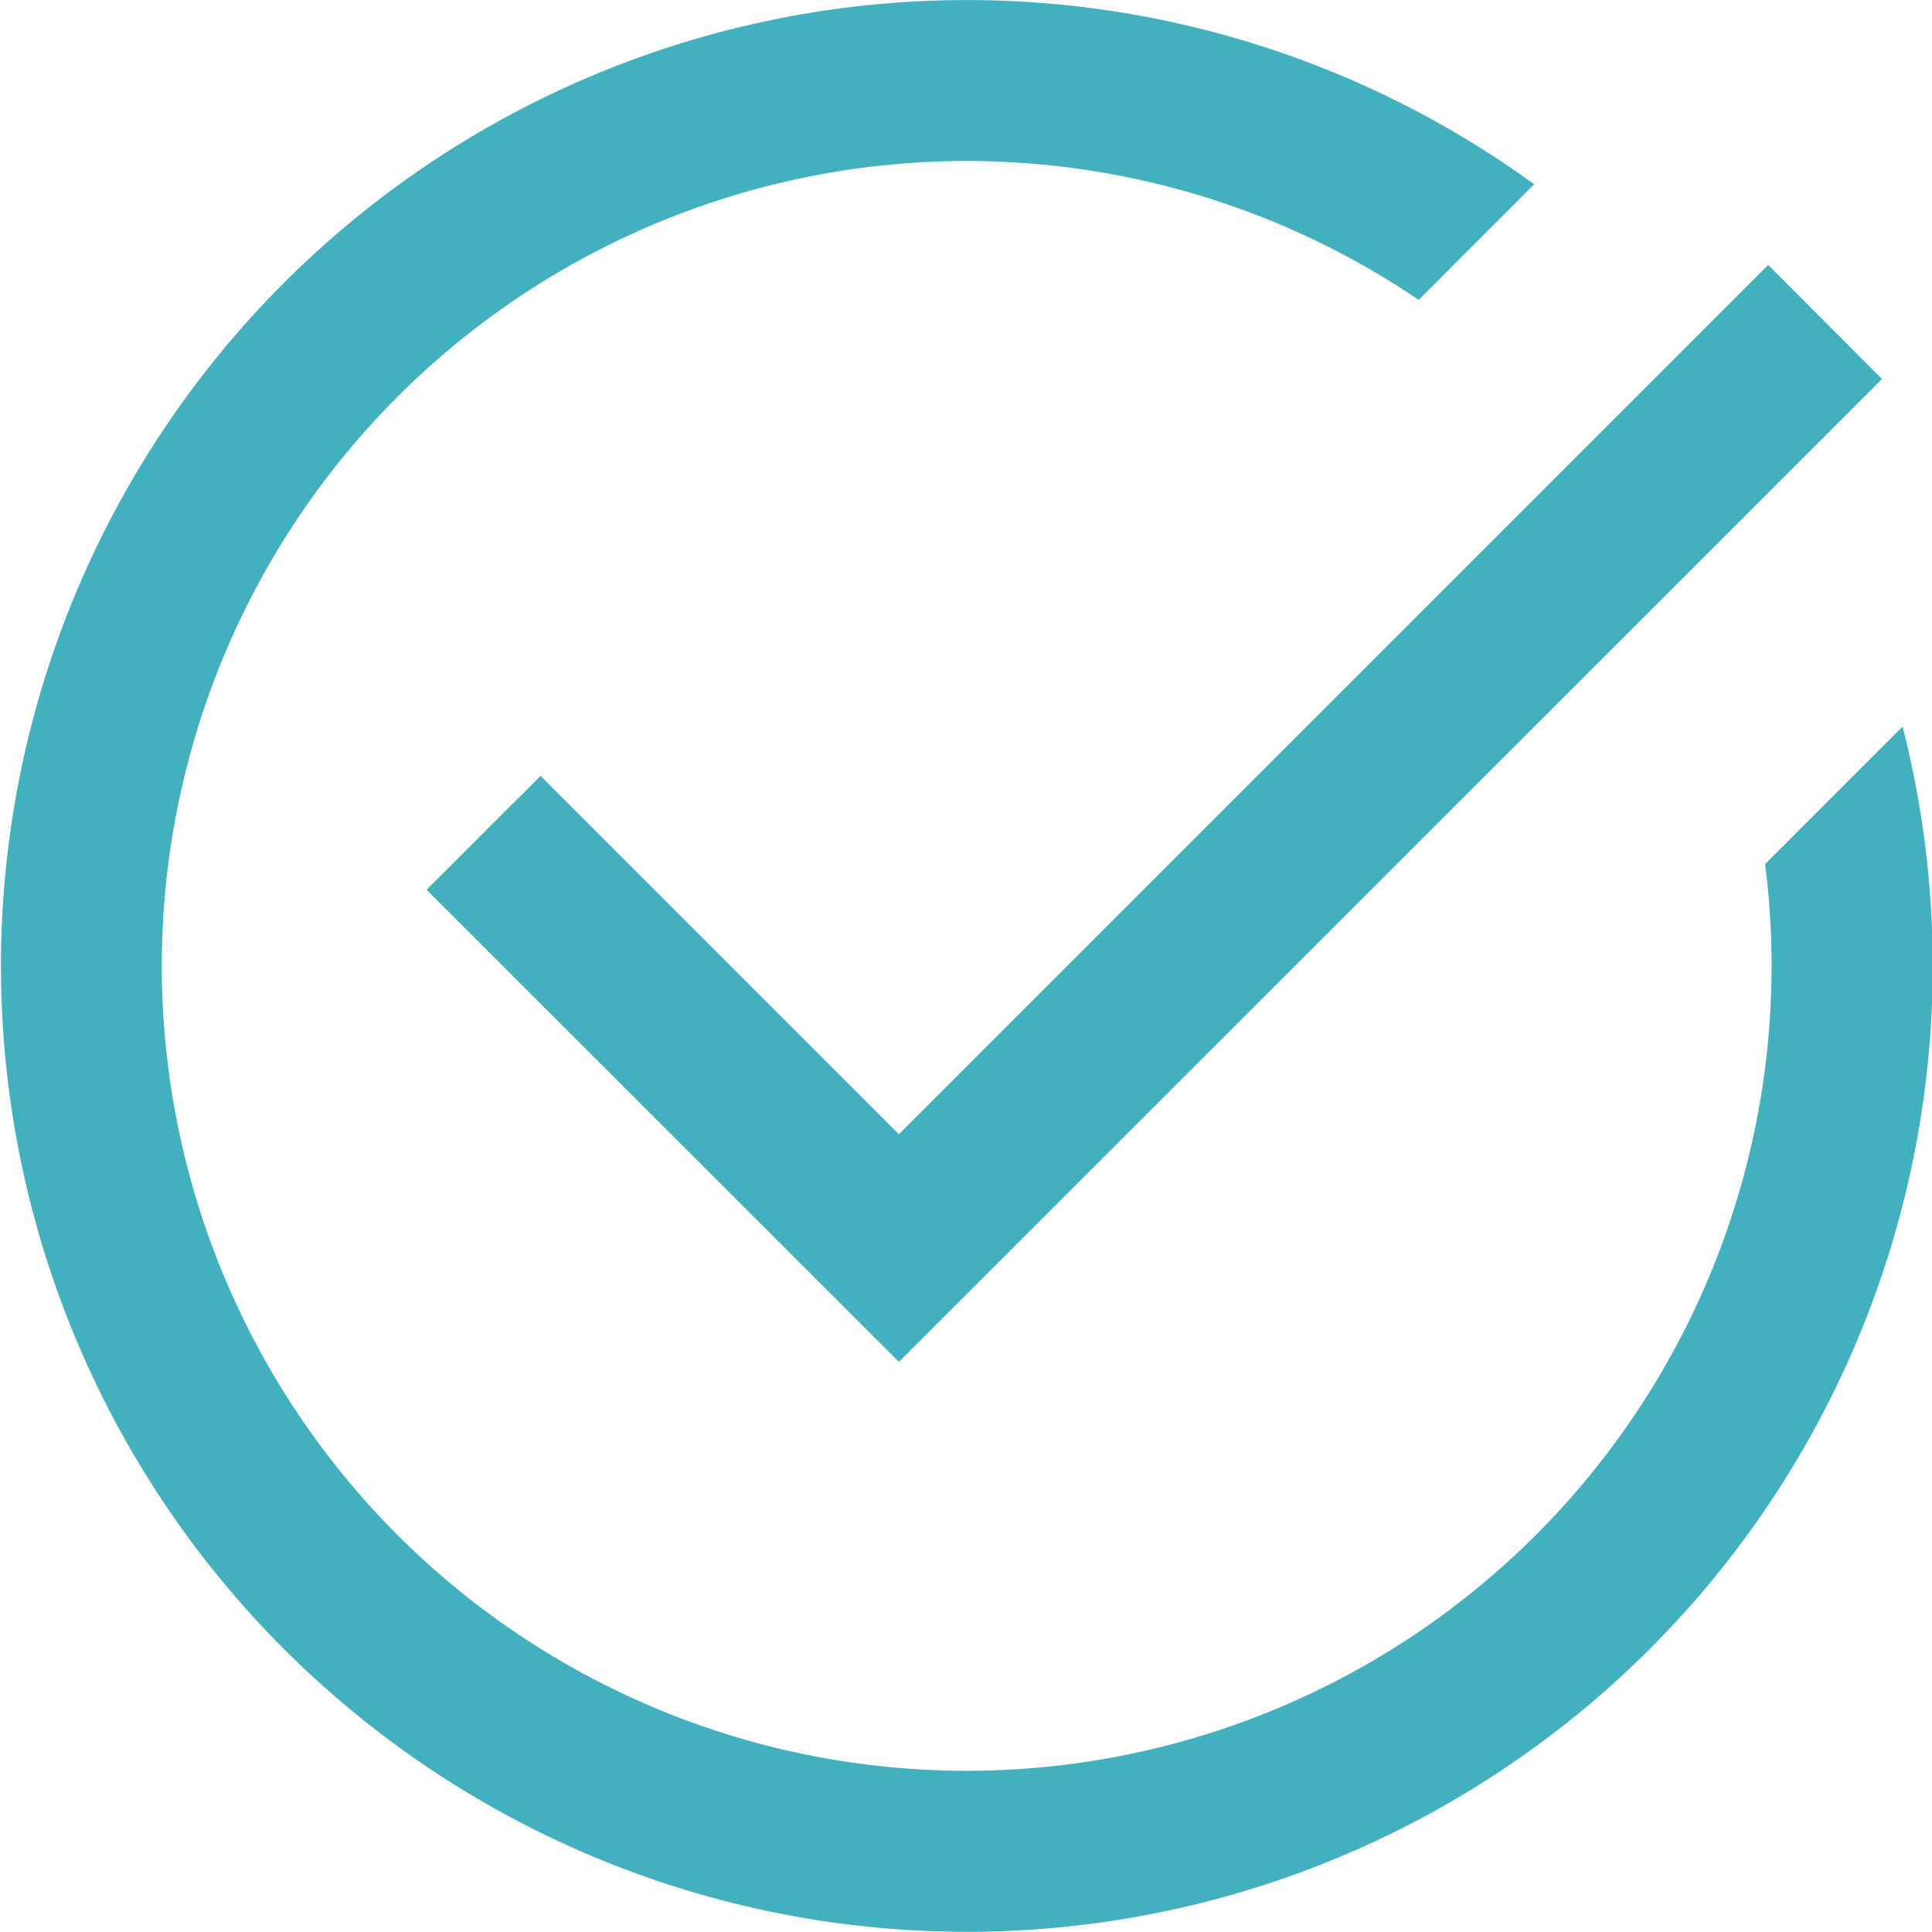 <?xml version="1.0" standalone="no"?><!DOCTYPE svg PUBLIC "-//W3C//DTD SVG 1.1//EN" "http://www.w3.org/Graphics/SVG/1.1/DTD/svg11.dtd"><svg t="1719863433616" class="icon" viewBox="0 0 1024 1024" version="1.1" xmlns="http://www.w3.org/2000/svg" p-id="4300" xmlns:xlink="http://www.w3.org/1999/xlink" width="64" height="64"><path d="M813.118 97.694l-61.176 61.261a426.612 426.612 0 1 0 183.614 299.055l72.865-72.865a511.934 511.934 0 1 1-195.218-287.451zM286.508 411.254L476.436 601.182l460.741-460.741 60.323 60.408L476.436 721.827 226.1 471.577l60.408-60.323z" fill="#42b0bf" p-id="4301"></path></svg>